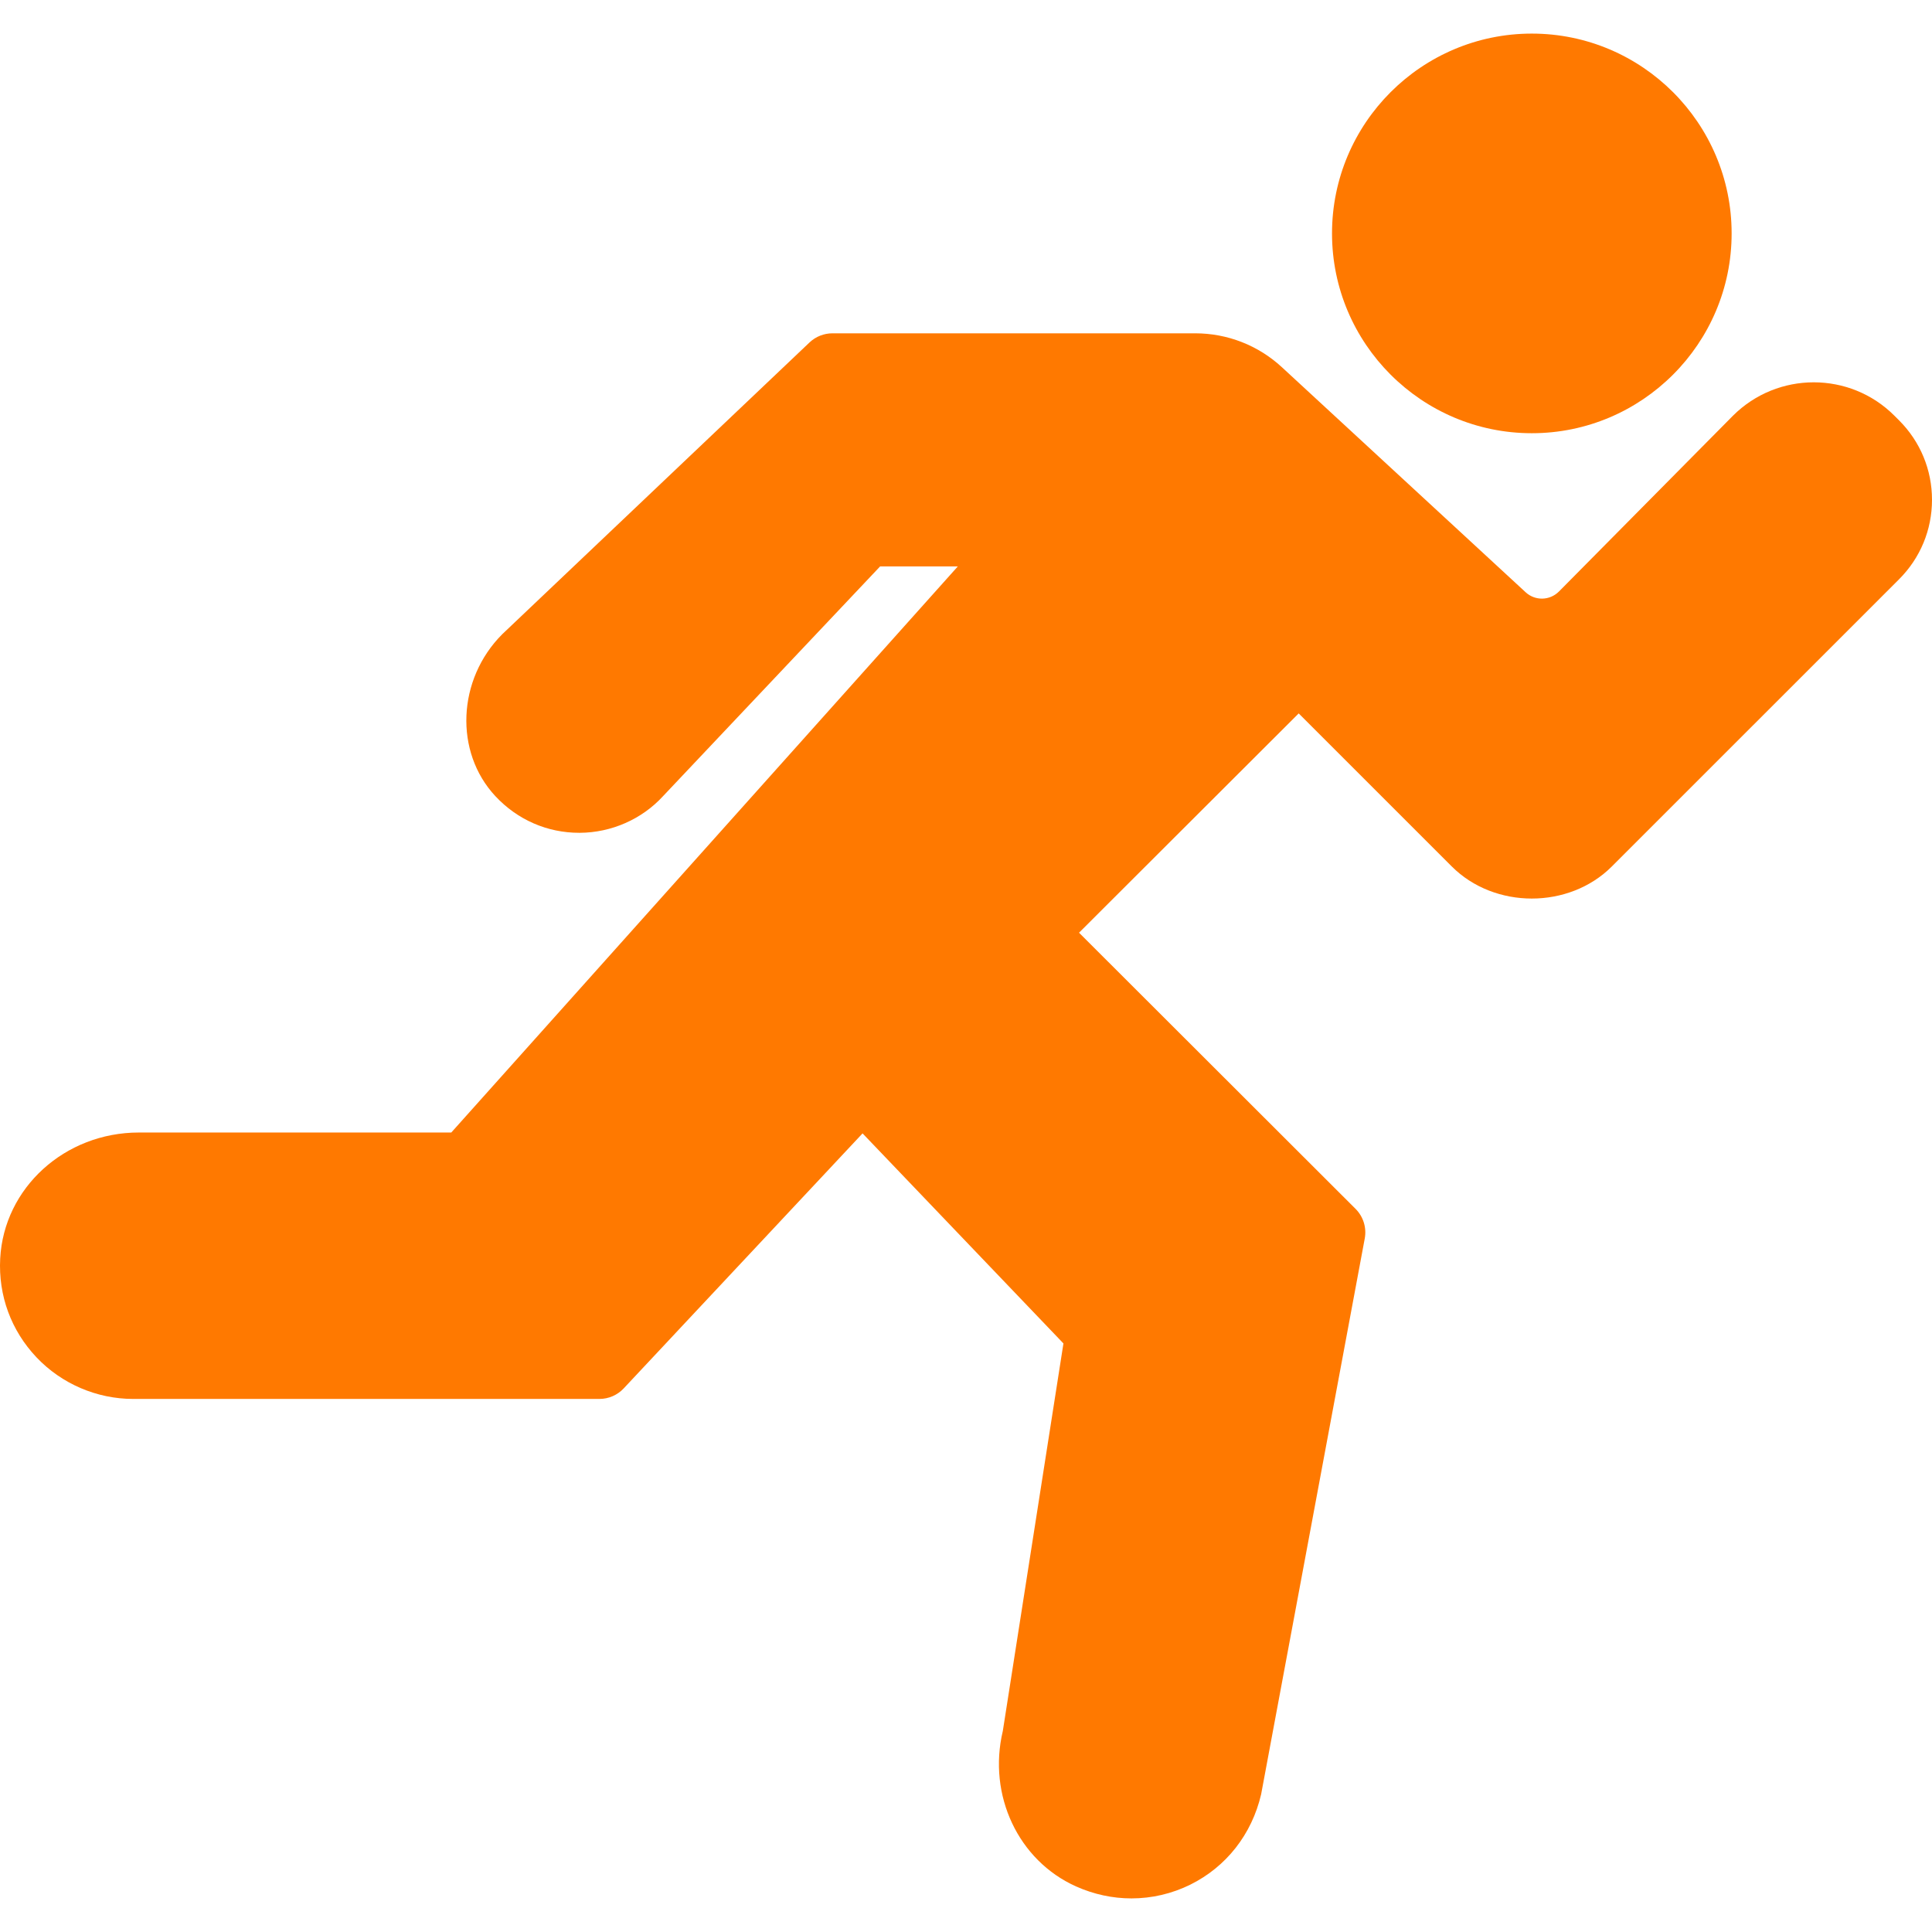 <svg width="69" height="69" viewBox="0 0 69 69" fill="none" xmlns="http://www.w3.org/2000/svg">
<g clip-path="url(#clip0_23_77)">
<path d="M67.825 15.014L67.656 14.845C66.07 13.258 63.484 13.255 61.888 14.85L55.678 21.124C55.351 21.453 54.828 21.466 54.487 21.152L45.781 13.114C44.935 12.333 43.835 11.904 42.683 11.904H29.733C29.427 11.904 29.134 12.02 28.913 12.229L17.937 22.651C16.329 24.261 16.218 26.855 17.692 28.434C18.479 29.278 19.543 29.743 20.686 29.743H20.706C21.839 29.737 22.928 29.256 23.681 28.433L31.433 20.229H34.208L16.117 40.447H4.959C2.314 40.447 0.139 42.425 0.007 44.95C-0.063 46.269 0.398 47.522 1.306 48.479C2.2 49.422 3.457 49.962 4.757 49.962H21.407C21.736 49.962 22.05 49.826 22.276 49.585L30.806 40.478L37.98 47.98L35.815 61.821C35.269 64.114 36.369 66.45 38.43 67.372C39.065 67.657 39.739 67.8 40.41 67.8C41.132 67.8 41.85 67.635 42.512 67.308C43.789 66.675 44.707 65.518 45.041 64.079L48.741 44.233C48.813 43.847 48.69 43.45 48.412 43.173L38.537 33.311L46.382 25.479L51.85 30.946C53.377 32.473 56.039 32.473 57.565 30.946L67.825 20.687C68.583 19.929 69 18.921 69 17.85C69 16.779 68.582 15.771 67.825 15.014Z" fill="#FF7900"/>
<path d="M54.708 15.472C58.643 15.472 61.844 12.271 61.844 8.336C61.844 4.4 58.643 1.2 54.708 1.2C50.772 1.2 47.572 4.4 47.572 8.336C47.572 12.271 50.772 15.472 54.708 15.472Z" fill="#FF7900"/>
</g>
<defs>
<clipPath id="clip0_23_77">
<rect width="69" height="69" fill="white"/>
</clipPath>
</defs>
</svg>
